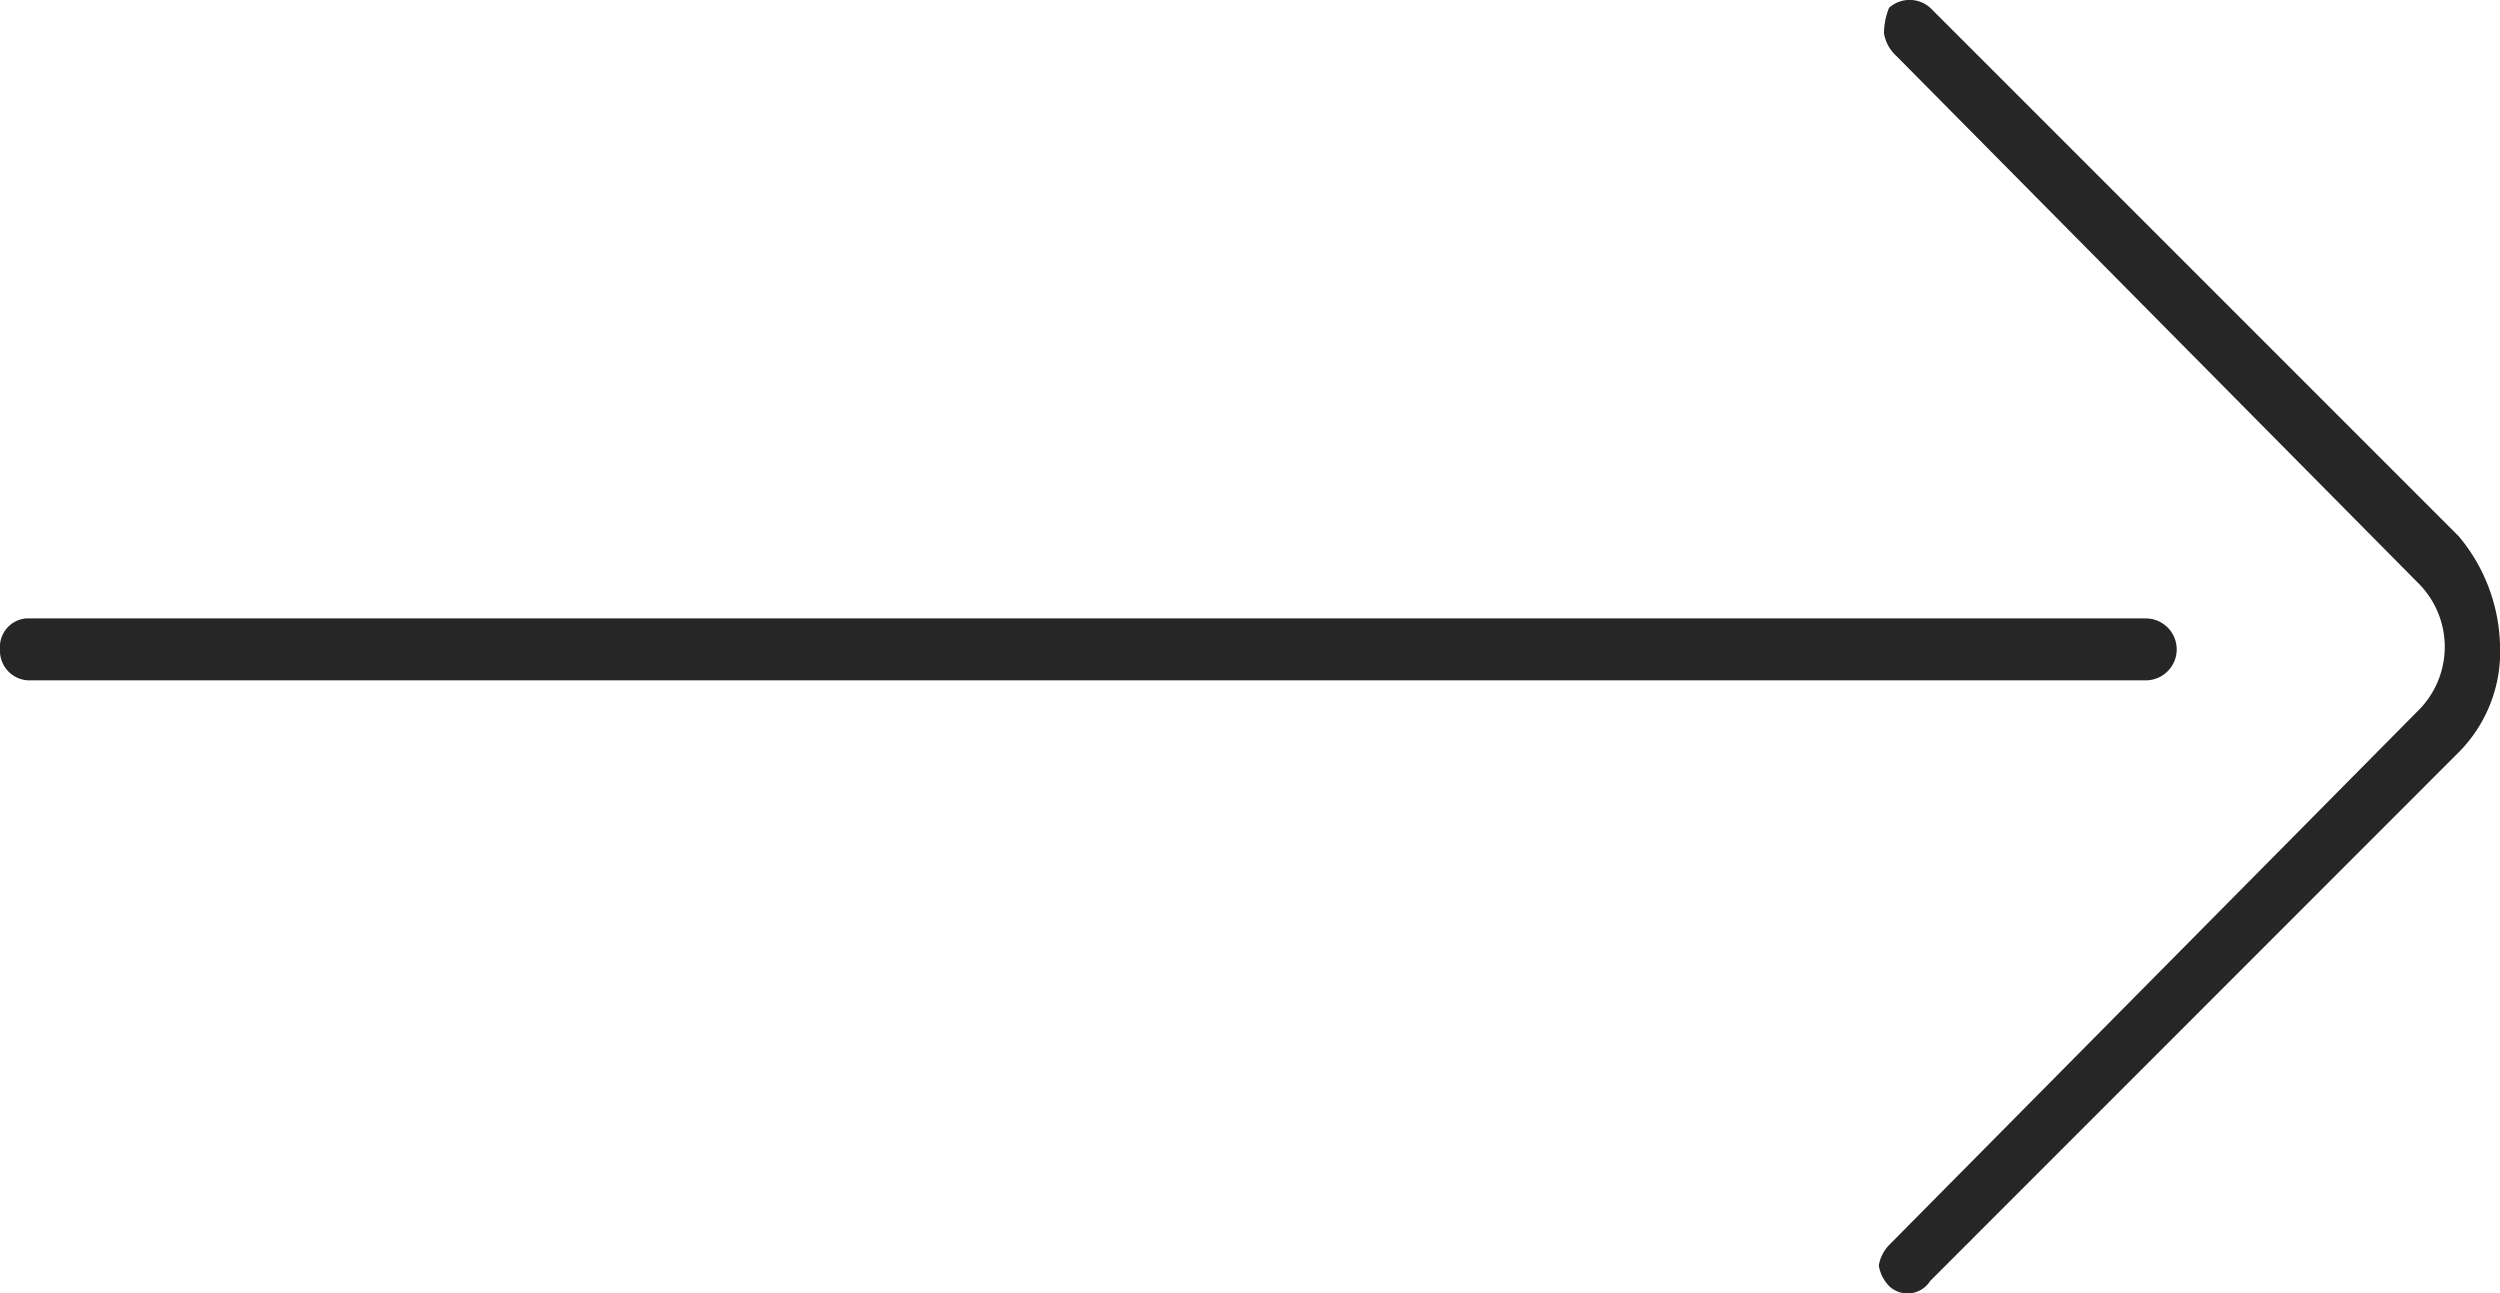 <svg xmlns="http://www.w3.org/2000/svg" width="32.3" height="16.707" viewBox="0 0 32.3 16.707"><defs><style>.a{fill:#262626;}</style></defs><path class="a" d="M8.317,0a.382.382,0,0,0-.4.4V27.723a.4.4,0,1,0,.8,0V.332A.371.371,0,0,0,8.317,0Zm7.959,24.341a.5.5,0,0,0-.265.133L9.179,31.238a1.161,1.161,0,0,1-1.658,0l-6.9-6.831a.5.5,0,0,0-.265-.133.5.5,0,0,0-.265.133.346.346,0,0,0,.066.531L6.99,31.769a1.845,1.845,0,0,0,1.393.531,2.281,2.281,0,0,0,1.393-.531l6.831-6.831a.4.4,0,0,0,0-.531A.888.888,0,0,0,16.275,24.341Z" transform="translate(0 16.707) rotate(-90)"/></svg>